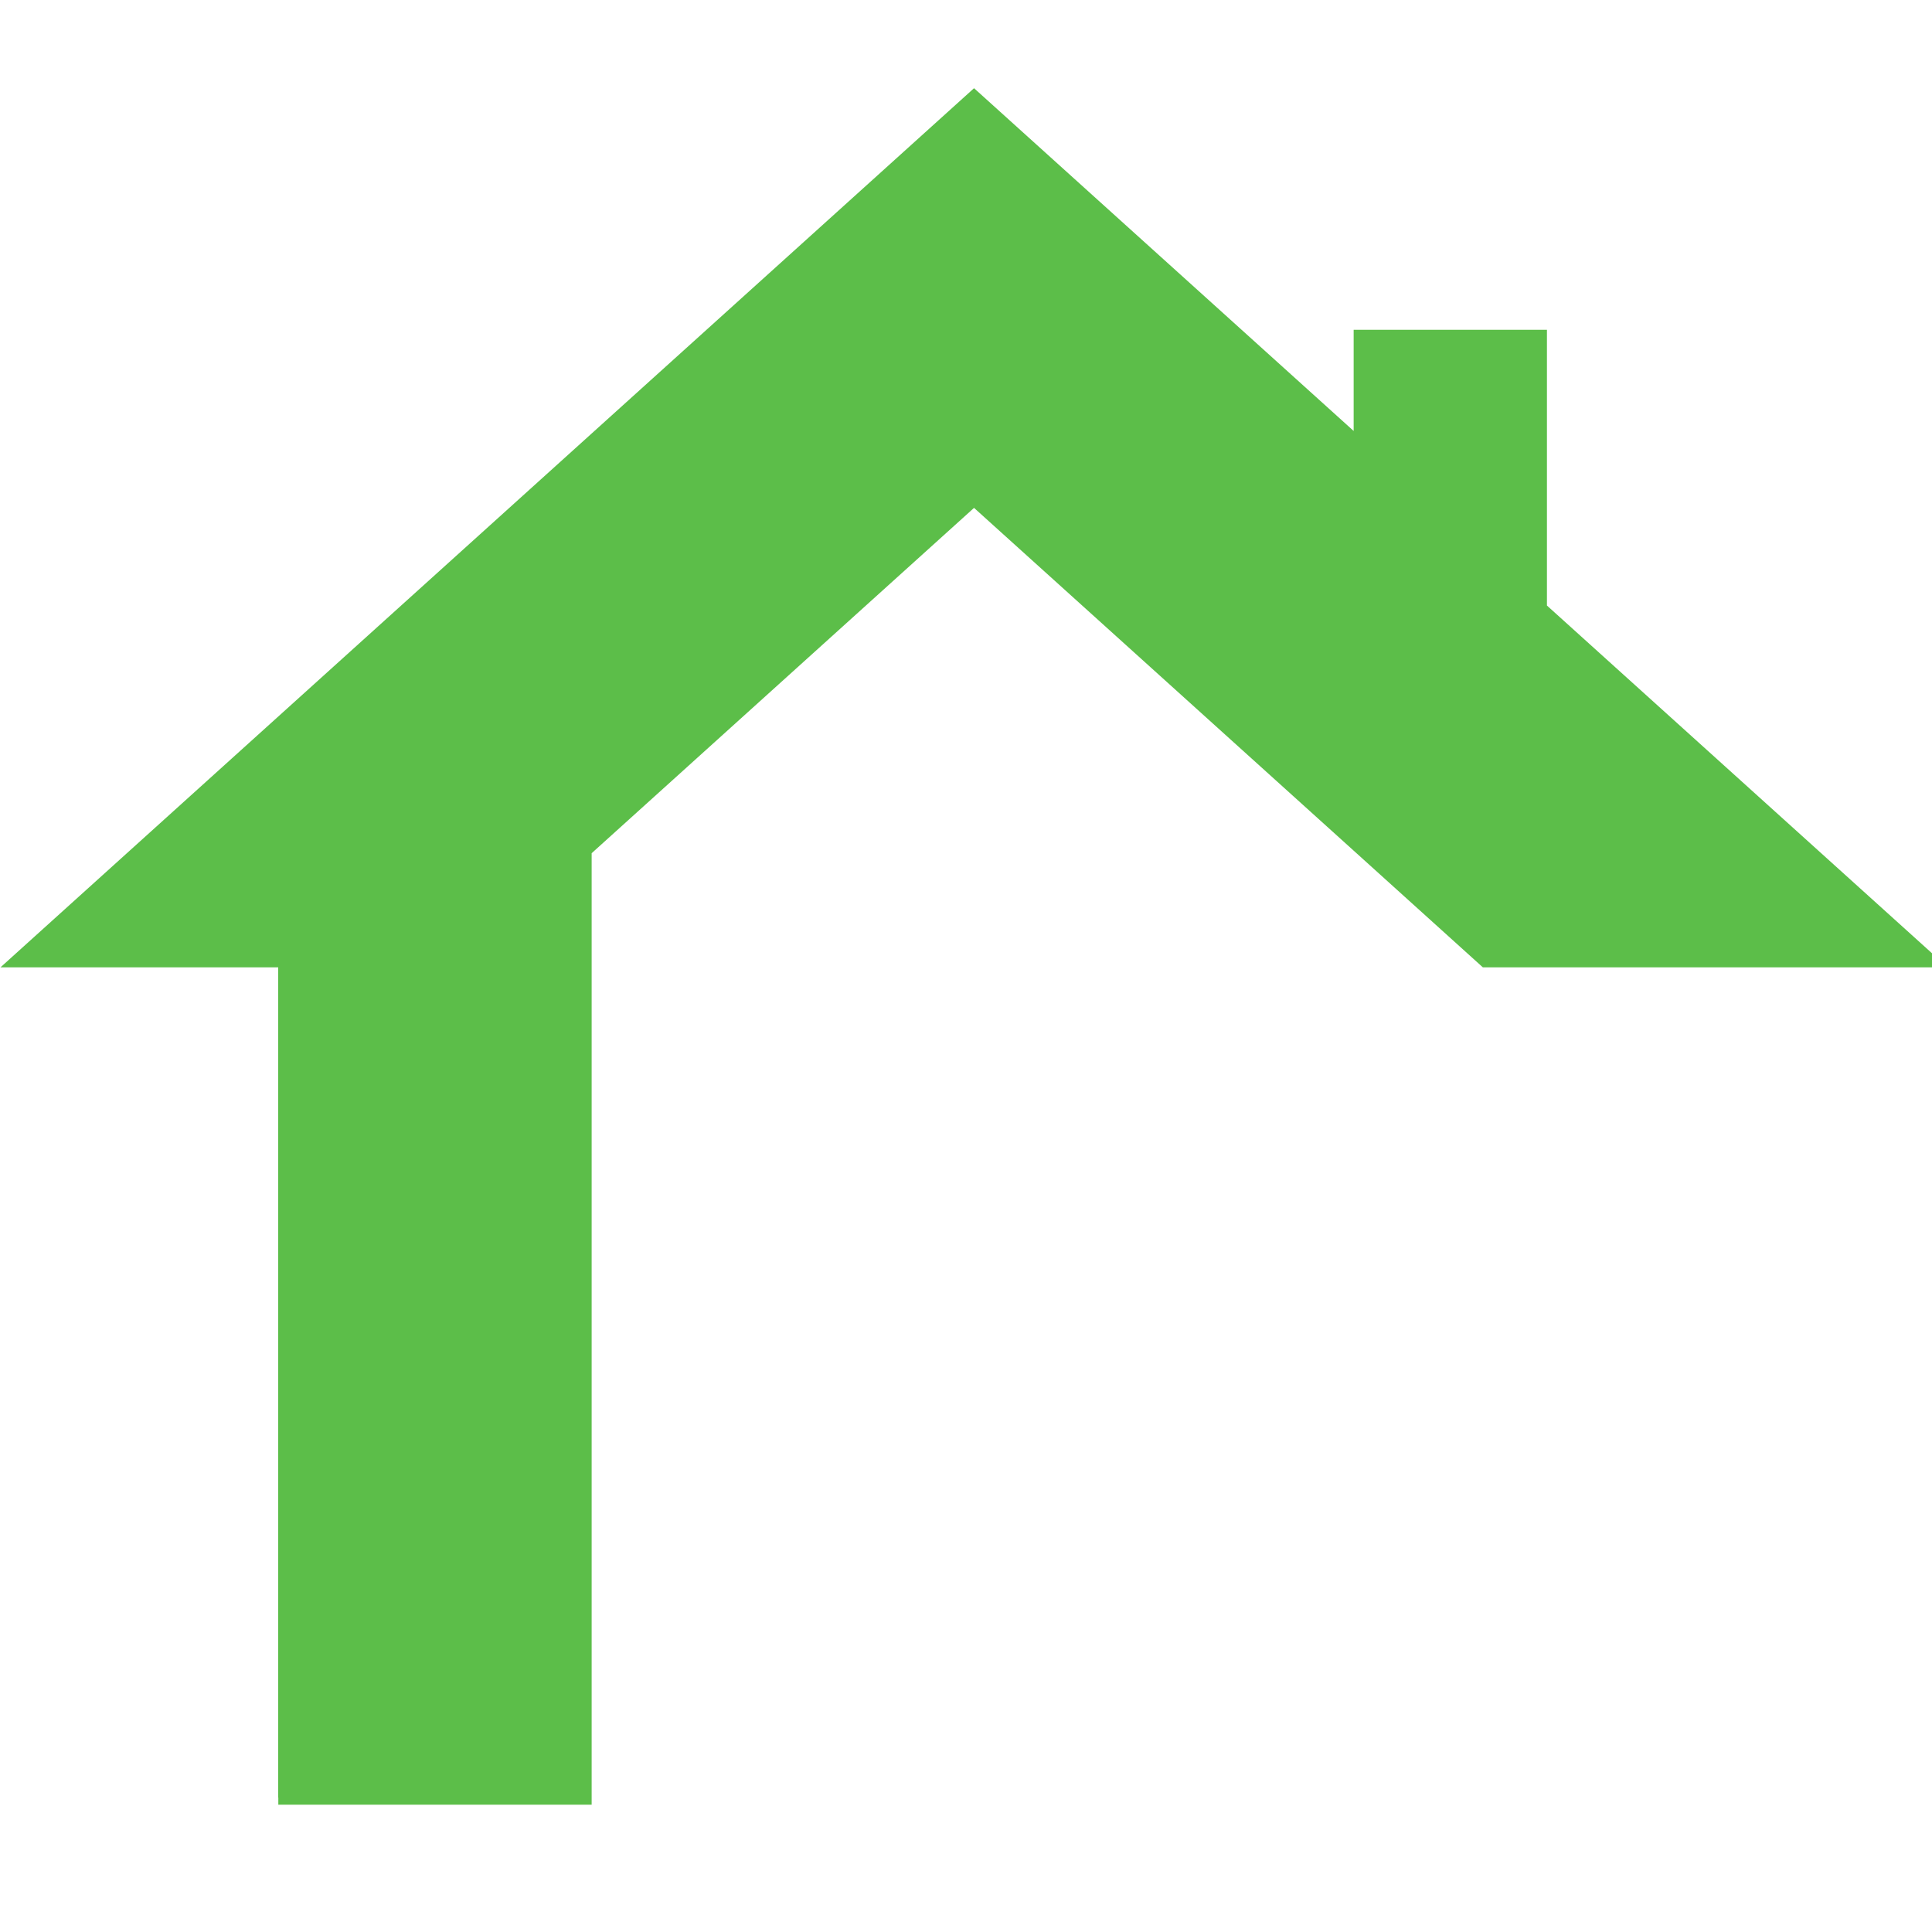 <svg xmlns="http://www.w3.org/2000/svg" viewBox="0 0 476 476" width="476" height="476">
	<defs>
		<clipPath clipPathUnits="userSpaceOnUse" id="cp1">
			<path d="M-140 -259L1544 -259L1544 932L-140 932Z" />
		</clipPath>
	</defs>
	<style>
		tspan { white-space:pre }
		.shp0 { fill: #5cbe49 } 
	</style>
	<g id="Page 1" clip-path="url(#cp1)">
		<path id="Path 2" fill-rule="evenodd" class="shp0" d="M764.82 400.41L799.66 400.53C800.07 407.78 801.47 413.05 803.9 416.39C806.33 419.72 809.95 421.41 814.77 421.41C818.64 421.41 821.81 420.26 824.33 417.95C826.84 415.69 828.07 412.72 828.07 409.1C828.07 405.97 827.21 403.37 825.48 401.31C823.75 399.25 819.92 396.82 813.95 394.02C812.67 393.37 810.65 392.38 807.94 391.1C793.85 384.59 784.05 378.5 778.49 372.77C774.54 368.9 771.53 364.42 769.43 359.27C767.33 354.12 766.3 348.73 766.3 343.08C766.3 330.36 770.63 320.23 779.27 312.65C787.92 305.11 799.58 301.33 814.28 301.33C829.56 301.33 841.33 304.95 849.57 312.24C857.81 319.53 861.92 329.95 861.92 343.54L861.92 346.05L827.83 345.93C827.66 338.92 826.59 333.94 824.61 330.98C822.68 328.01 819.47 326.53 815.06 326.53C811.11 326.53 807.98 327.6 805.63 329.74C803.28 331.84 802.13 334.64 802.13 338.1C802.13 344.24 807.98 349.84 819.63 354.98C821.24 355.73 822.47 356.26 823.38 356.67C839.27 363.84 849.94 370.8 855.33 377.55C860.73 384.31 863.41 393.16 863.41 404.07C863.41 418.16 859.08 429.03 850.39 436.77C841.7 444.47 829.31 448.34 813.21 448.34C797.93 448.34 786.03 444.43 777.54 436.65C769.06 428.86 764.82 417.95 764.82 403.91L764.82 400.41ZM944.42 444.18C939.68 445.09 935.52 445.75 931.98 446.2C928.44 446.65 925.44 446.86 922.92 446.86C915.22 446.86 908.63 445.62 903.2 443.11C897.76 440.6 893.77 437.02 891.17 432.36C889.48 429.15 888.33 425.07 887.63 420.21C886.93 415.36 886.6 407.9 886.6 397.94L886.6 333.94L871.53 333.94L871.53 305.03L886.6 305.03L886.6 266.49L925.89 266.49L925.89 305.03L944.42 305.03L944.42 333.94L925.89 333.94L925.89 390.81C925.89 402.96 926.75 410.41 928.52 413.26C930.29 416.06 933.71 417.46 938.78 417.46C939.64 417.46 941.08 417.33 943.1 417.09C943.64 417 944.09 416.96 944.42 416.96L944.42 444.18ZM1033.09 444.64L1030.79 431.83C1025.89 436.98 1020.53 440.85 1014.73 443.44C1008.88 446.04 1002.58 447.35 995.74 447.35C984.83 447.35 976.18 443.81 969.8 436.73C963.41 429.69 960.2 420.09 960.2 408.07C960.2 397.52 962.92 388.84 968.31 382C973.75 375.2 982.65 369.27 995.04 364.29C998.01 363.18 1002 361.7 1007.07 359.84C1021.6 354.49 1028.89 348.52 1028.89 341.81C1028.89 337.69 1027.82 334.6 1025.72 332.46C1023.66 330.32 1020.61 329.25 1016.7 329.25C1011.97 329.25 1008.42 330.69 1006.12 333.53C1003.85 336.41 1002.7 340.82 1002.7 346.79L1002.7 347.78L963.66 347.78C963.66 332.01 968.03 320.27 976.8 312.61C985.57 304.91 998.87 301.08 1016.7 301.08C1024.73 301.08 1031.94 301.82 1038.24 303.3C1044.54 304.79 1049.81 306.97 1054.09 309.77C1059.57 313.47 1063.4 317.92 1065.58 323.15C1067.81 328.38 1068.92 337.94 1068.92 351.77L1068.92 405.55C1068.92 416.47 1069.29 424.83 1070.07 430.59C1070.81 436.32 1072.09 441.01 1073.86 444.64L1033.09 444.64ZM1028.15 377.43C1018.1 380.27 1010.77 383.73 1006.16 387.93C1001.55 392.09 999.24 397.32 999.24 403.62C999.24 408.03 1000.39 411.57 1002.66 414.2C1004.97 416.88 1008.05 418.2 1011.88 418.2C1017.61 418.2 1021.73 416.26 1024.28 412.39C1026.87 408.56 1028.15 402.1 1028.15 392.99L1028.15 377.43ZM1113.61 444.64L1082.97 305.03L1122.05 305.03L1135.64 399.87L1149.15 305.03L1187.98 305.03L1157.1 444.64L1113.61 444.64ZM1203.03 258.83L1242.06 258.83L1242.06 317.84C1245.61 312.36 1249.6 308.33 1254.05 305.73C1258.54 303.14 1263.68 301.82 1269.53 301.82C1283.29 301.82 1292.8 306.8 1298.11 316.73C1303.42 326.65 1306.06 347.37 1306.06 378.87C1306.06 393.53 1305.65 404.69 1304.86 412.39C1304.04 420.13 1302.81 425.82 1301.12 429.52C1298.24 435.82 1294.2 440.56 1289.05 443.77C1283.9 446.98 1277.73 448.59 1270.52 448.59C1263.93 448.59 1257.96 446.94 1252.65 443.65C1247.38 440.35 1242.85 435.58 1239.18 429.27L1239.18 444.64L1203.03 444.64L1203.03 258.83ZM1253.88 334.93C1249.31 334.93 1246.06 337.15 1244.16 341.64C1242.27 346.09 1241.32 354.24 1241.32 366.06C1241.32 389.04 1242.31 403.25 1244.29 408.64C1246.26 414.04 1249.81 416.71 1254.95 416.71C1259.28 416.71 1262.33 414.66 1264.01 410.58C1265.7 406.46 1266.53 397.07 1266.53 382.33L1266.53 378.58C1266.53 358.9 1265.66 346.71 1263.89 341.97C1262.12 337.28 1258.78 334.93 1253.88 334.93ZM1315.95 305.03L1354.54 305.03L1368.17 394.93L1381.88 305.03L1420.47 305.03L1392.76 433.31C1387.44 457.94 1381.47 473.79 1374.88 480.92C1368.29 488.04 1357.83 491.58 1343.42 491.58C1341.36 491.58 1339.01 491.46 1336.38 491.21C1333.78 490.96 1330.78 490.63 1327.4 490.14L1327.4 460.94C1327.57 460.94 1327.81 460.98 1328.14 461.07C1330.86 461.31 1332.84 461.44 1334.03 461.44C1338.44 461.44 1341.73 460.61 1343.87 458.97C1345.97 457.32 1347.05 454.77 1347.05 451.31C1347.05 449.12 1346.26 444.35 1344.66 436.93C1344.08 434.38 1343.67 432.4 1343.42 431.05L1315.95 305.03ZM0.12 238.33L239.98 21.73L333.51 106.18L333.51 81.25L381.13 81.25L381.13 149.19L479.84 238.33L365.34 238.33L333.51 209.58L239.98 125.13L145.77 210.21L145.77 444.64L68.57 444.64L68.57 442.87L68.54 442.87L68.54 238.33L0.12 238.33Z" />
	</g>
</svg>